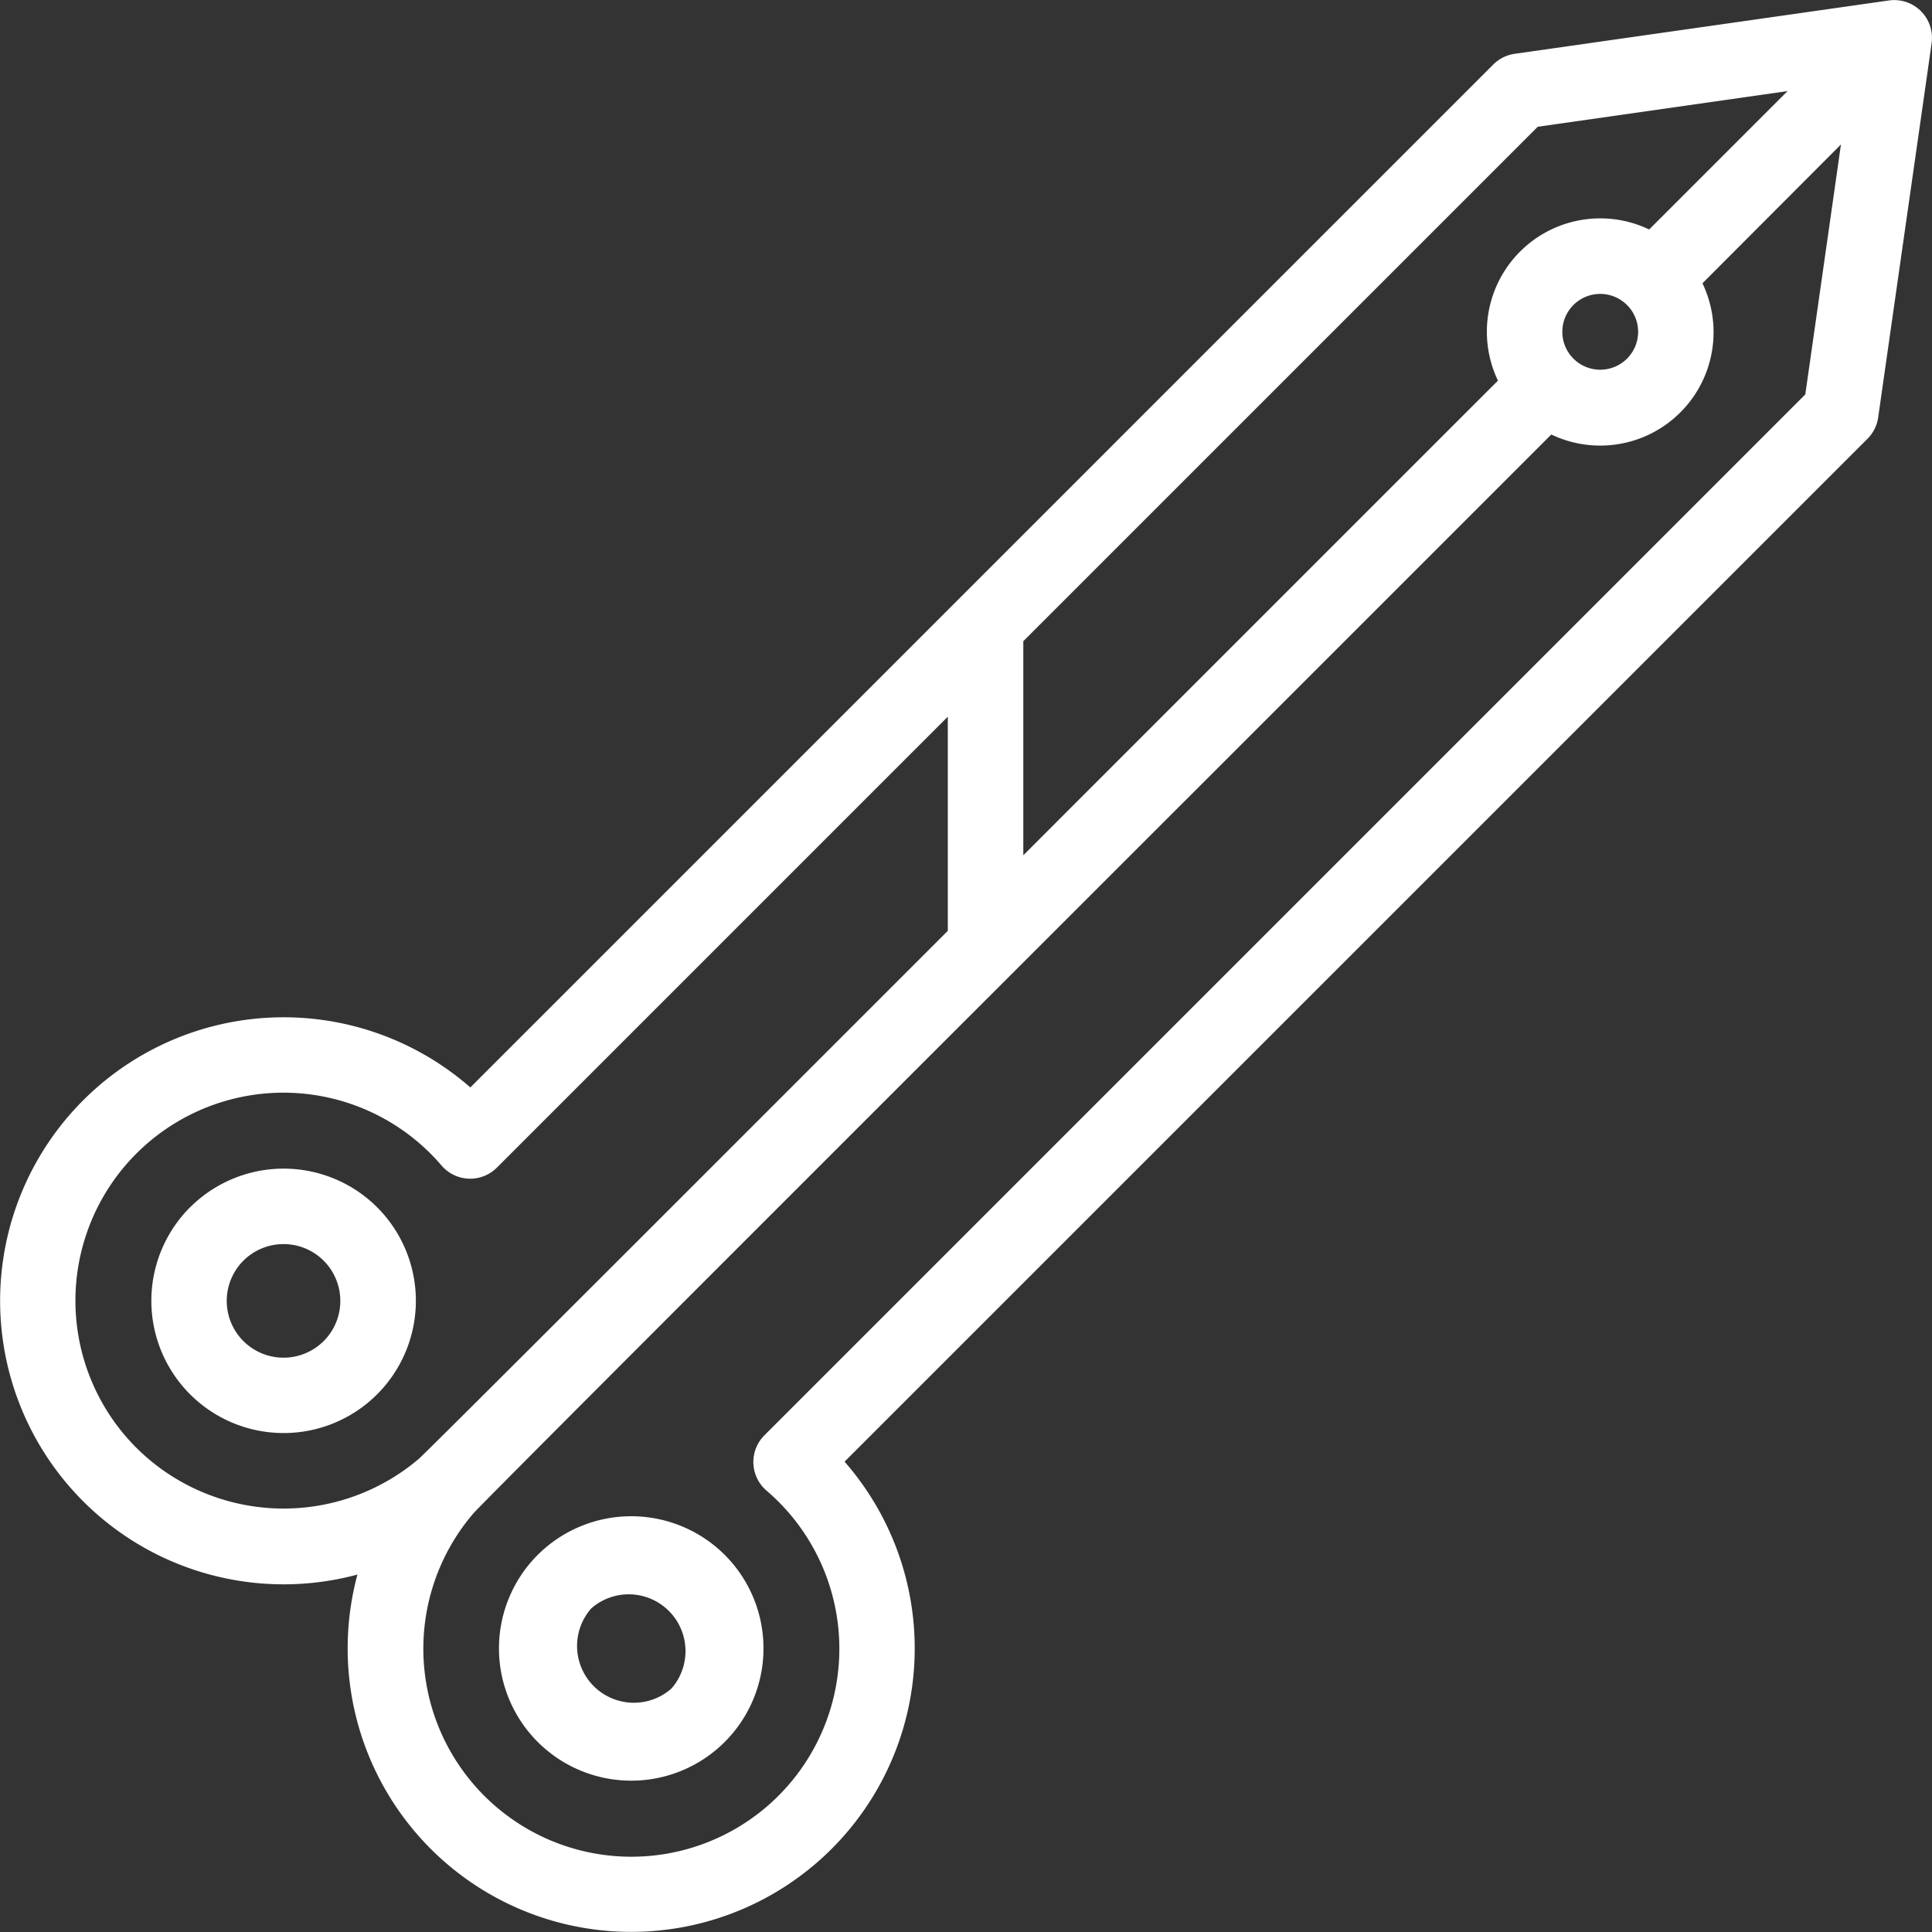 <svg xmlns="http://www.w3.org/2000/svg" width="33.744" height="33.744" viewBox="0 0 33.744 33.744"><rect x="0" y="0" width="33.744" height="33.744" fill="#333333" stroke="none"/><g transform="translate(0.004 0.008)"><path d="M3.316,21.078h0a2.31,2.31,0,1,0,3.267,0A2.313,2.313,0,0,0,3.316,21.079Zm2.335,2.335a.992.992,0,1,1,0-1.4A.994.994,0,0,1,5.651,23.414ZM9.387,27.15a2.31,2.31,0,1,0,3.268,0A2.314,2.314,0,0,0,9.387,27.15Zm2.335,2.335a.992.992,0,0,1-1.4-1.4h0a.992.992,0,0,1,1.4,1.4ZM33.739.68A.659.659,0,0,0,32.988,0L26.451.932a.659.659,0,0,0-.373.186L8.211,18.985a4.952,4.952,0,1,0-1.972,8.508,4.952,4.952,0,1,0,8.508-1.972L32.614,7.655a.66.66,0,0,0,.186-.373C33.793.326,33.737.742,33.739.68ZM17.868,11.192l8.986-8.986,4.363-.623L28.8,4a1.98,1.98,0,0,0-2.641,2.64c-2.57,2.569-5.509,5.509-8.29,8.29v-3.74ZM28.413,6.256a.662.662,0,1,1,0-.937A.662.662,0,0,1,28.413,6.256ZM2.38,25.281a3.633,3.633,0,1,1,5.328-4.932.659.659,0,0,0,.966.037L16.55,12.51v3.74c-4.96,4.961-9.11,9.111-9.238,9.221A3.646,3.646,0,0,1,2.38,25.281Zm29.147-18.4-18.18,18.18a.659.659,0,0,0,.037.966,3.633,3.633,0,1,1-5.122.4c.194-.226,9.2-9.214,18.829-18.846a1.98,1.98,0,0,0,2.64-2.641L32.15,2.515Z" transform="translate(0 0)" fill="#fff"/></g></svg>